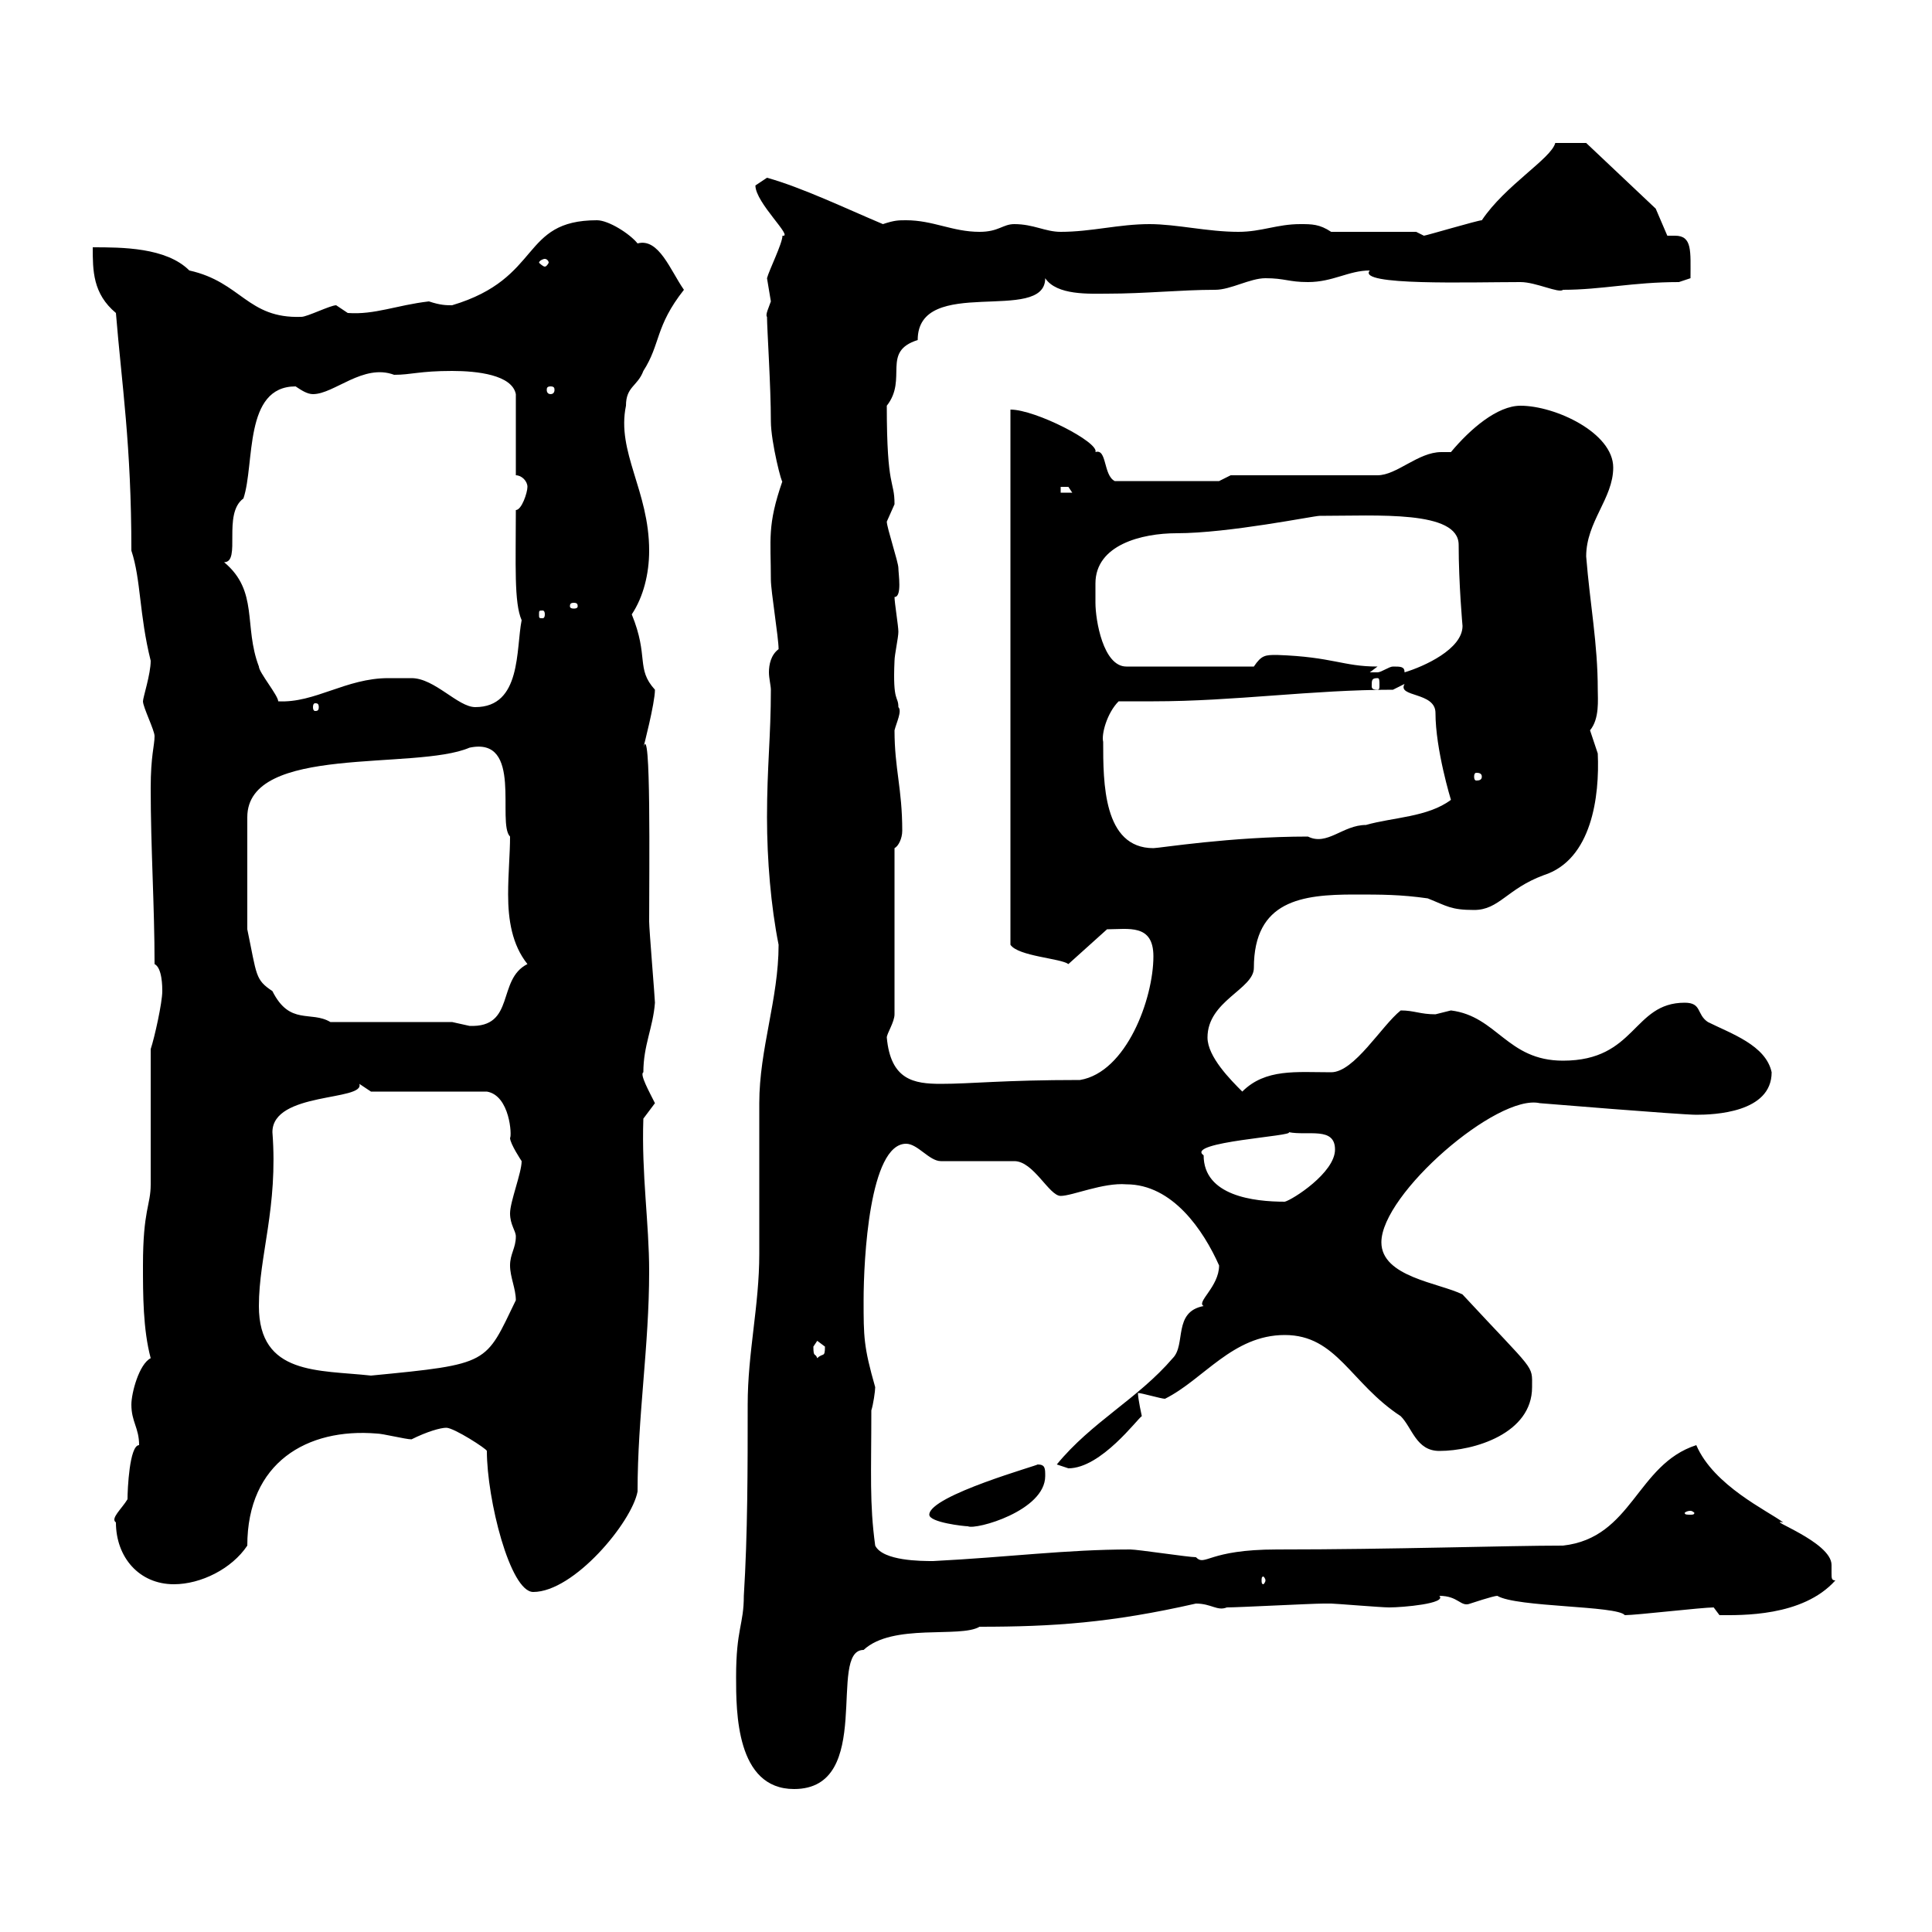 <svg xmlns="http://www.w3.org/2000/svg" xmlns:xlink="http://www.w3.org/1999/xlink" width="300" height="300"><path d="M114.30 260.40C114.30 265.80 114.30 277.80 123.30 277.80C135.90 277.80 128.40 256.20 134.10 256.20C138.60 252 149.10 254.40 152.10 252.60C163.50 252.60 172.50 252 185.70 249C188.10 249 189 250.20 190.50 249.60C192.30 249.60 203.70 249 205.50 249C205.50 249 205.50 249 206.70 249C207.30 249 214.50 249.60 215.70 249.60C217.80 249.60 224.70 249 223.50 247.80C226.50 247.80 226.80 249.60 228.30 249C228.30 249 231.90 247.80 232.50 247.80C235.50 249.60 251.10 249.30 252.30 250.80C254.10 250.80 264.30 249.60 266.10 249.60L267 250.80C270.30 250.80 279.90 251.10 285 245.40C284.40 245.40 284.40 245.10 284.40 244.20C284.40 243.90 284.40 243.30 284.40 243C284.40 239.40 273.90 235.80 276.90 236.40C274.50 234.60 266.10 230.70 263.40 224.40C254.10 227.40 253.50 238.80 242.70 240C234 240 216.30 240.60 198.30 240.60C187.50 240.60 187.20 243.30 185.70 241.80C184.50 241.80 176.70 240.60 175.50 240.60C165.60 240.60 156.60 241.80 144.90 242.40C143.10 242.40 137.10 242.40 135.90 240C135 233.40 135.30 228.90 135.30 219C135.60 218.10 135.90 216 135.90 215.40C134.10 209.10 134.10 207.60 134.10 201.90C134.10 195.60 135 177.60 140.70 177.60C142.50 177.60 144.30 180.30 146.10 180.30L157.50 180.30C160.50 180.30 162.90 185.70 164.70 185.70C166.50 185.70 171.30 183.60 174.90 183.90C182.10 183.90 186.90 191.10 189.30 196.50C189.30 199.80 185.70 202.20 186.90 202.80C182.10 203.70 184.20 208.80 182.10 210.90C176.70 217.20 169.50 220.80 164.10 227.40C164.10 227.40 165.90 228 165.90 228C171 228 176.70 220.20 177.30 219.90C177.30 219.90 176.70 217.20 176.70 216.30C177.30 216.30 180.30 217.20 180.90 217.20C186.90 214.20 191.40 207.30 199.50 207.30C207.60 207.30 209.70 214.80 217.50 219.90C219.30 221.70 219.90 225.30 223.50 225.30C228.90 225.30 237.90 222.60 237.90 215.40C237.90 211.80 238.50 213.30 227.10 201C223.50 199.20 214.50 198.30 214.50 192.90C214.50 185.40 232.50 169.80 239.10 171.30C239.10 171.30 261 173.10 263.40 173.10C266.10 173.10 275.10 172.80 275.10 166.50C274.20 162.30 268.80 160.50 265.20 158.70C263.40 157.50 264.30 155.70 261.60 155.70C253.50 155.70 254.10 164.70 242.70 164.70C234 164.70 232.50 157.80 225.30 156.90C225.30 156.90 222.90 157.50 222.90 157.50C220.50 157.50 219.60 156.90 217.50 156.90C214.50 159.30 210.30 166.50 206.70 166.50C201.30 166.50 196.50 165.90 192.90 169.50C191.10 167.70 187.50 164.10 187.50 161.10C187.50 155.40 194.70 153.60 194.70 150.30C194.70 139.80 202.20 138.90 210.30 138.90C214.50 138.90 217.50 138.90 221.70 139.50C224.70 140.70 225.30 141.30 228.90 141.30C232.80 141.30 234 138 239.70 135.90C247.20 133.50 248.40 123.60 248.10 117C248.10 117 246.90 113.40 246.90 113.40C248.40 111.60 248.10 108.60 248.10 107.10C248.10 99.90 246.90 93.90 246.30 86.40C246.30 81 250.50 77.40 250.50 72.60C250.50 67.20 241.50 63 236.10 63C232.50 63 228.30 66.60 225.30 70.20C225 70.20 224.10 70.20 223.80 70.20C220.20 70.20 216.90 73.80 213.90 73.80L191.10 73.80L189.30 74.70L173.10 74.70C171.30 73.80 171.90 69.60 170.10 70.20C170.70 68.70 160.80 63.60 156.90 63.60L156.90 146.70C158.10 148.50 164.70 148.80 165.90 149.70L171.90 144.30C175.20 144.30 179.10 143.40 179.10 148.50C179.10 155.10 174.90 166.50 167.70 167.70C155.70 167.70 150.90 168.30 146.10 168.30C141.90 168.30 138.30 167.70 137.70 161.10C137.70 160.50 138.90 158.70 138.90 157.50L138.90 131.70C139.50 131.40 140.10 130.20 140.10 129C140.10 122.40 138.90 119.40 138.90 113.40C139.20 112.20 140.10 110.40 139.50 109.80C139.50 108 138.60 109.20 138.90 102.60C138.90 101.70 139.50 99 139.50 98.10C139.50 97.20 138.90 93.60 138.90 92.70C140.10 92.70 139.50 89.10 139.50 88.20C139.50 87.30 137.70 81.90 137.70 81C137.70 81 138.90 78.30 138.90 78.30C138.90 74.40 137.70 76.20 137.70 63C141 58.80 136.80 54.60 142.50 52.80C142.50 42.60 162.30 50.40 162.30 43.20C164.10 45.90 169.20 45.60 171.90 45.60C177.90 45.60 183.30 45 188.70 45C191.10 45 194.10 43.20 196.50 43.20C199.50 43.20 200.10 43.80 203.10 43.80C207 43.80 209.40 42 212.70 42C210.60 44.40 228.30 43.80 236.10 43.80C238.50 43.80 242.10 45.60 242.70 45C248.70 45 253.50 43.80 260.70 43.80L262.50 43.20C262.50 39 262.80 36.60 260.10 36.60C259.80 36.60 259.20 36.60 258.90 36.60L257.10 32.40L246.30 22.20L241.50 22.20C240.90 24.60 233.70 28.80 230.10 34.20C229.50 34.20 221.40 36.60 221.10 36.60C221.10 36.60 219.90 36 219.90 36L206.70 36C204.90 34.80 203.70 34.80 201.90 34.80C198.30 34.80 195.90 36 192.30 36C187.50 36 182.70 34.80 178.50 34.80C173.70 34.80 169.50 36 164.70 36C162.30 36 160.50 34.80 157.50 34.80C155.70 34.80 155.10 36 152.10 36C147.90 36 144.90 34.20 140.70 34.20C139.50 34.20 138.90 34.20 137.10 34.80C131.40 32.40 124.50 29.10 119.10 27.60C119.10 27.60 117.30 28.80 117.30 28.80C117.30 31.50 123.30 36.90 121.50 36.60C121.50 37.80 119.40 42 119.10 43.20C119.10 43.20 119.70 46.80 119.70 46.80C119.40 47.70 118.80 48.90 119.10 49.20C119.10 51 119.70 60 119.70 65.40C119.70 68.70 121.50 75.60 121.50 74.70C119.10 81.60 119.70 83.70 119.70 90C119.70 91.80 120.90 99 120.90 100.80C119.70 101.70 119.40 103.20 119.40 104.40C119.40 105.30 119.70 106.50 119.70 107.10C119.70 114.30 119.10 119.10 119.10 126.90C119.10 133.50 119.70 140.70 120.90 146.70C120.90 155.10 117.90 162.90 117.90 171.30C117.90 173.70 117.90 192 117.90 194.70C117.90 202.80 116.10 210 116.10 218.10C116.10 228 116.10 238.20 115.50 247.80C115.50 252.30 114.30 252.90 114.30 260.40ZM75.60 225.30C75.60 232.80 79.20 247.20 82.80 247.20C89.10 247.20 98.10 236.40 99 231.60C99 219.90 100.80 209.10 100.80 197.40C100.80 189.90 99.60 182.40 99.90 173.70C99.90 173.70 101.70 171.30 101.70 171.30C100.80 169.50 99.30 166.80 99.90 166.50C99.90 162.30 101.40 159.60 101.70 155.70C101.70 155.10 100.80 144.30 100.80 143.10C100.80 135.30 101.10 111.60 99.90 116.10C99.90 116.10 101.70 109.20 101.70 107.10C98.70 103.80 100.80 102 98.10 95.40C99.90 92.70 100.80 89.10 100.80 85.50C100.80 76.20 95.70 70.20 97.20 63C97.20 60 99 60 99.90 57.60C102.60 53.40 101.70 50.70 106.20 45C104.10 42 102.30 36.90 99 37.80C97.80 36.30 94.50 34.20 92.70 34.20C80.70 34.20 84.30 43.20 70.20 47.40C69.30 47.40 68.40 47.40 66.60 46.80C61.50 47.40 58.20 48.90 54 48.60C54 48.60 52.20 47.40 52.20 47.40C51.30 47.40 47.70 49.20 46.80 49.20C38.40 49.50 37.50 43.80 29.40 42C25.80 38.40 18.90 38.40 14.40 38.40C14.40 42 14.40 45.60 18 48.60C18.90 59.70 20.40 69 20.40 85.50C21.90 90 21.60 95.40 23.40 102.60C23.40 104.70 22.20 108.30 22.20 108.90C22.20 109.80 24 113.40 24 114.30C24 115.80 23.40 117.30 23.40 122.40C23.40 131.70 24 140.70 24 149.70C25.20 150.30 25.20 153.30 25.20 153.90C25.20 155.70 24 161.10 23.40 162.90C23.40 165.90 23.40 181.20 23.40 183.90C23.40 187.20 22.20 187.80 22.20 196.50C22.20 201 22.20 206.40 23.40 210.90C21.60 211.80 20.40 216.30 20.40 218.10C20.40 220.80 21.60 221.70 21.60 224.40C20.10 224.40 19.80 231.30 19.80 232.80C18.90 234.30 17.10 235.80 18 236.40C18 241.80 21.60 246 27 246C31.20 246 36 243.60 38.40 240C38.40 227.10 47.70 221.70 58.50 222.60C59.40 222.60 63 223.50 63.90 223.50C66.30 222.30 68.40 221.70 69.30 221.70C70.50 221.70 75.60 225 75.60 225.30ZM196.50 245.40C196.50 245.70 196.20 246 196.20 246C195.90 246 195.90 245.70 195.90 245.40C195.90 245.10 195.90 244.80 196.20 244.80C196.20 244.80 196.50 245.10 196.50 245.40ZM144.30 235.20C144.30 236.40 149.70 237 150.30 237C151.50 237.60 162.30 234.60 162.30 229.20C162.30 228 162.30 227.40 161.10 227.40C161.70 227.40 144.30 232.20 144.30 235.20ZM262.50 234.60C262.80 234.60 263.10 234.90 263.10 234.90C263.10 235.20 262.80 235.20 262.50 235.20C261.90 235.20 261.60 235.20 261.60 234.90C261.60 234.90 261.90 234.60 262.50 234.60ZM40.20 202.80C40.20 195 43.20 187.50 42.30 175.80C42.30 169.50 56.70 171 55.80 168.30C55.80 168.30 57.60 169.50 57.60 169.50L75.60 169.50C79.20 170.10 79.50 176.40 79.20 176.70C79.20 177.60 81 180.30 81 180.30C81 182.10 79.20 186.60 79.20 188.40C79.20 190.20 80.10 191.10 80.10 192C80.10 193.80 79.20 194.70 79.20 196.50C79.20 198.30 80.10 200.10 80.10 201.90C75.30 211.80 76.20 211.80 57.60 213.60C49.50 212.70 40.20 213.60 40.20 202.80ZM126.30 209.10C126.30 209.10 126.90 208.20 126.90 208.20C126.90 208.20 128.10 209.10 128.10 209.10C128.10 210.90 127.80 210 126.90 210.90C126.60 210 126.30 210.90 126.30 209.10ZM186.90 179.40C183.90 177.30 201.30 176.40 200.10 175.80C203.10 176.40 207.30 174.90 207.30 178.50C207.30 182.10 200.70 186.30 199.50 186.60C194.70 186.60 186.90 185.70 186.90 179.40ZM70.20 158.70L51.30 158.70C48.30 156.90 45 159.30 42.30 153.90C39.60 152.10 39.90 151.50 38.40 144.30L38.40 126.90C38.40 115.50 64.50 119.70 72.90 116.10C81.30 114.30 77.10 127.80 79.20 129.90C79.20 132.60 78.90 135.60 78.90 138.90C78.90 142.80 79.50 146.70 81.90 149.70C77.10 152.10 80.10 159.60 72.90 159.30C72.90 159.30 70.20 158.70 70.20 158.70ZM171.30 115.20C171 114 171.90 110.70 173.70 108.90C175.50 108.90 177.30 108.90 179.10 108.90C191.70 108.90 203.70 107.10 216.30 107.10L218.10 106.20C216.90 108.30 222.90 107.40 222.90 110.70C222.90 116.40 225.30 124.20 225.30 124.20C221.70 126.90 216.30 126.90 212.10 128.10C208.50 128.10 206.10 131.40 203.10 129.90C191.10 129.90 180 131.70 179.10 131.70C171.30 131.70 171.30 121.50 171.30 115.20ZM230.10 120.60C230.10 121.20 229.50 121.20 229.20 121.20C229.20 121.20 228.90 121.20 228.90 120.60C228.90 120 229.20 120 229.20 120C229.50 120 230.10 120 230.10 120.60ZM49.50 109.80C49.50 110.40 49.20 110.40 48.90 110.40C48.90 110.40 48.60 110.40 48.60 109.80C48.60 109.20 48.90 109.20 48.90 109.20C49.20 109.20 49.50 109.20 49.50 109.80ZM60.30 105.30C53.70 105.30 48.90 109.20 43.20 108.90C43.20 108 40.20 104.40 40.20 103.50C37.80 97.20 40.20 91.80 34.80 87.30C37.50 87.30 34.50 79.80 37.80 77.40C39.60 72 37.80 60 45.90 60C46.80 60.60 47.70 61.20 48.60 61.20C51.90 61.20 56.40 56.40 61.20 58.20C63.90 58.20 65.10 57.60 70.20 57.60C74.10 57.60 79.50 58.20 80.10 61.20L80.10 73.80C81 73.80 81.90 74.70 81.90 75.60C81.90 76.50 81 79.20 80.10 79.20C80.10 87.60 79.80 93.60 81 96.30C80.10 100.80 81 109.80 73.80 109.80C71.10 109.80 67.50 105.30 63.90 105.30C63.90 105.30 61.20 105.30 60.30 105.30ZM213.90 105.30C214.20 105.30 214.20 105.60 214.20 106.50C214.20 106.80 214.20 107.10 213.90 107.10C213 107.10 213 106.80 213 106.50C213 105.60 213 105.30 213.90 105.30ZM213.90 103.50C208.50 103.50 207 102 198.30 101.70C196.50 101.70 195.90 101.70 194.70 103.50L174.90 103.50C171.30 103.50 170.10 96.30 170.10 93.60C170.10 92.70 170.10 91.80 170.10 90.60C170.10 84.60 177.30 82.80 182.70 82.80C190.80 82.80 204 80.10 204.90 80.10C213.90 80.10 226.50 79.20 226.50 84.60C226.50 90.60 227.10 97.20 227.10 97.20C227.10 100.80 221.10 103.50 218.10 104.40C218.10 103.50 217.50 103.50 216.30 103.50C215.70 103.50 214.50 104.40 213.90 104.40C212.70 104.40 212.70 104.40 212.70 104.40ZM84.60 95.40C84.60 96 84.30 96 84.30 96C83.70 96 83.70 96 83.70 95.40C83.70 94.80 83.70 94.80 84.30 94.80C84.30 94.80 84.60 94.80 84.60 95.40ZM89.10 93.60C89.70 93.60 89.70 93.90 89.70 94.20C89.70 94.20 89.70 94.50 89.10 94.50C88.50 94.50 88.50 94.20 88.50 94.20C88.50 93.90 88.50 93.60 89.10 93.60ZM164.70 75.60C164.70 75.60 164.70 75.60 165.90 75.60C165.90 75.60 166.50 76.50 166.50 76.50L164.70 76.50ZM85.50 60C86.10 60 86.10 60.30 86.10 60.60C86.10 60.60 86.10 61.20 85.50 61.20C84.90 61.20 84.90 60.60 84.90 60.60C84.90 60.30 84.90 60 85.50 60ZM84.60 40.20C84.90 40.20 85.20 40.50 85.20 40.80C85.20 40.80 84.90 41.40 84.60 41.40C84.30 41.40 83.70 40.80 83.70 40.80C83.70 40.50 84.30 40.20 84.60 40.20Z"/></svg>